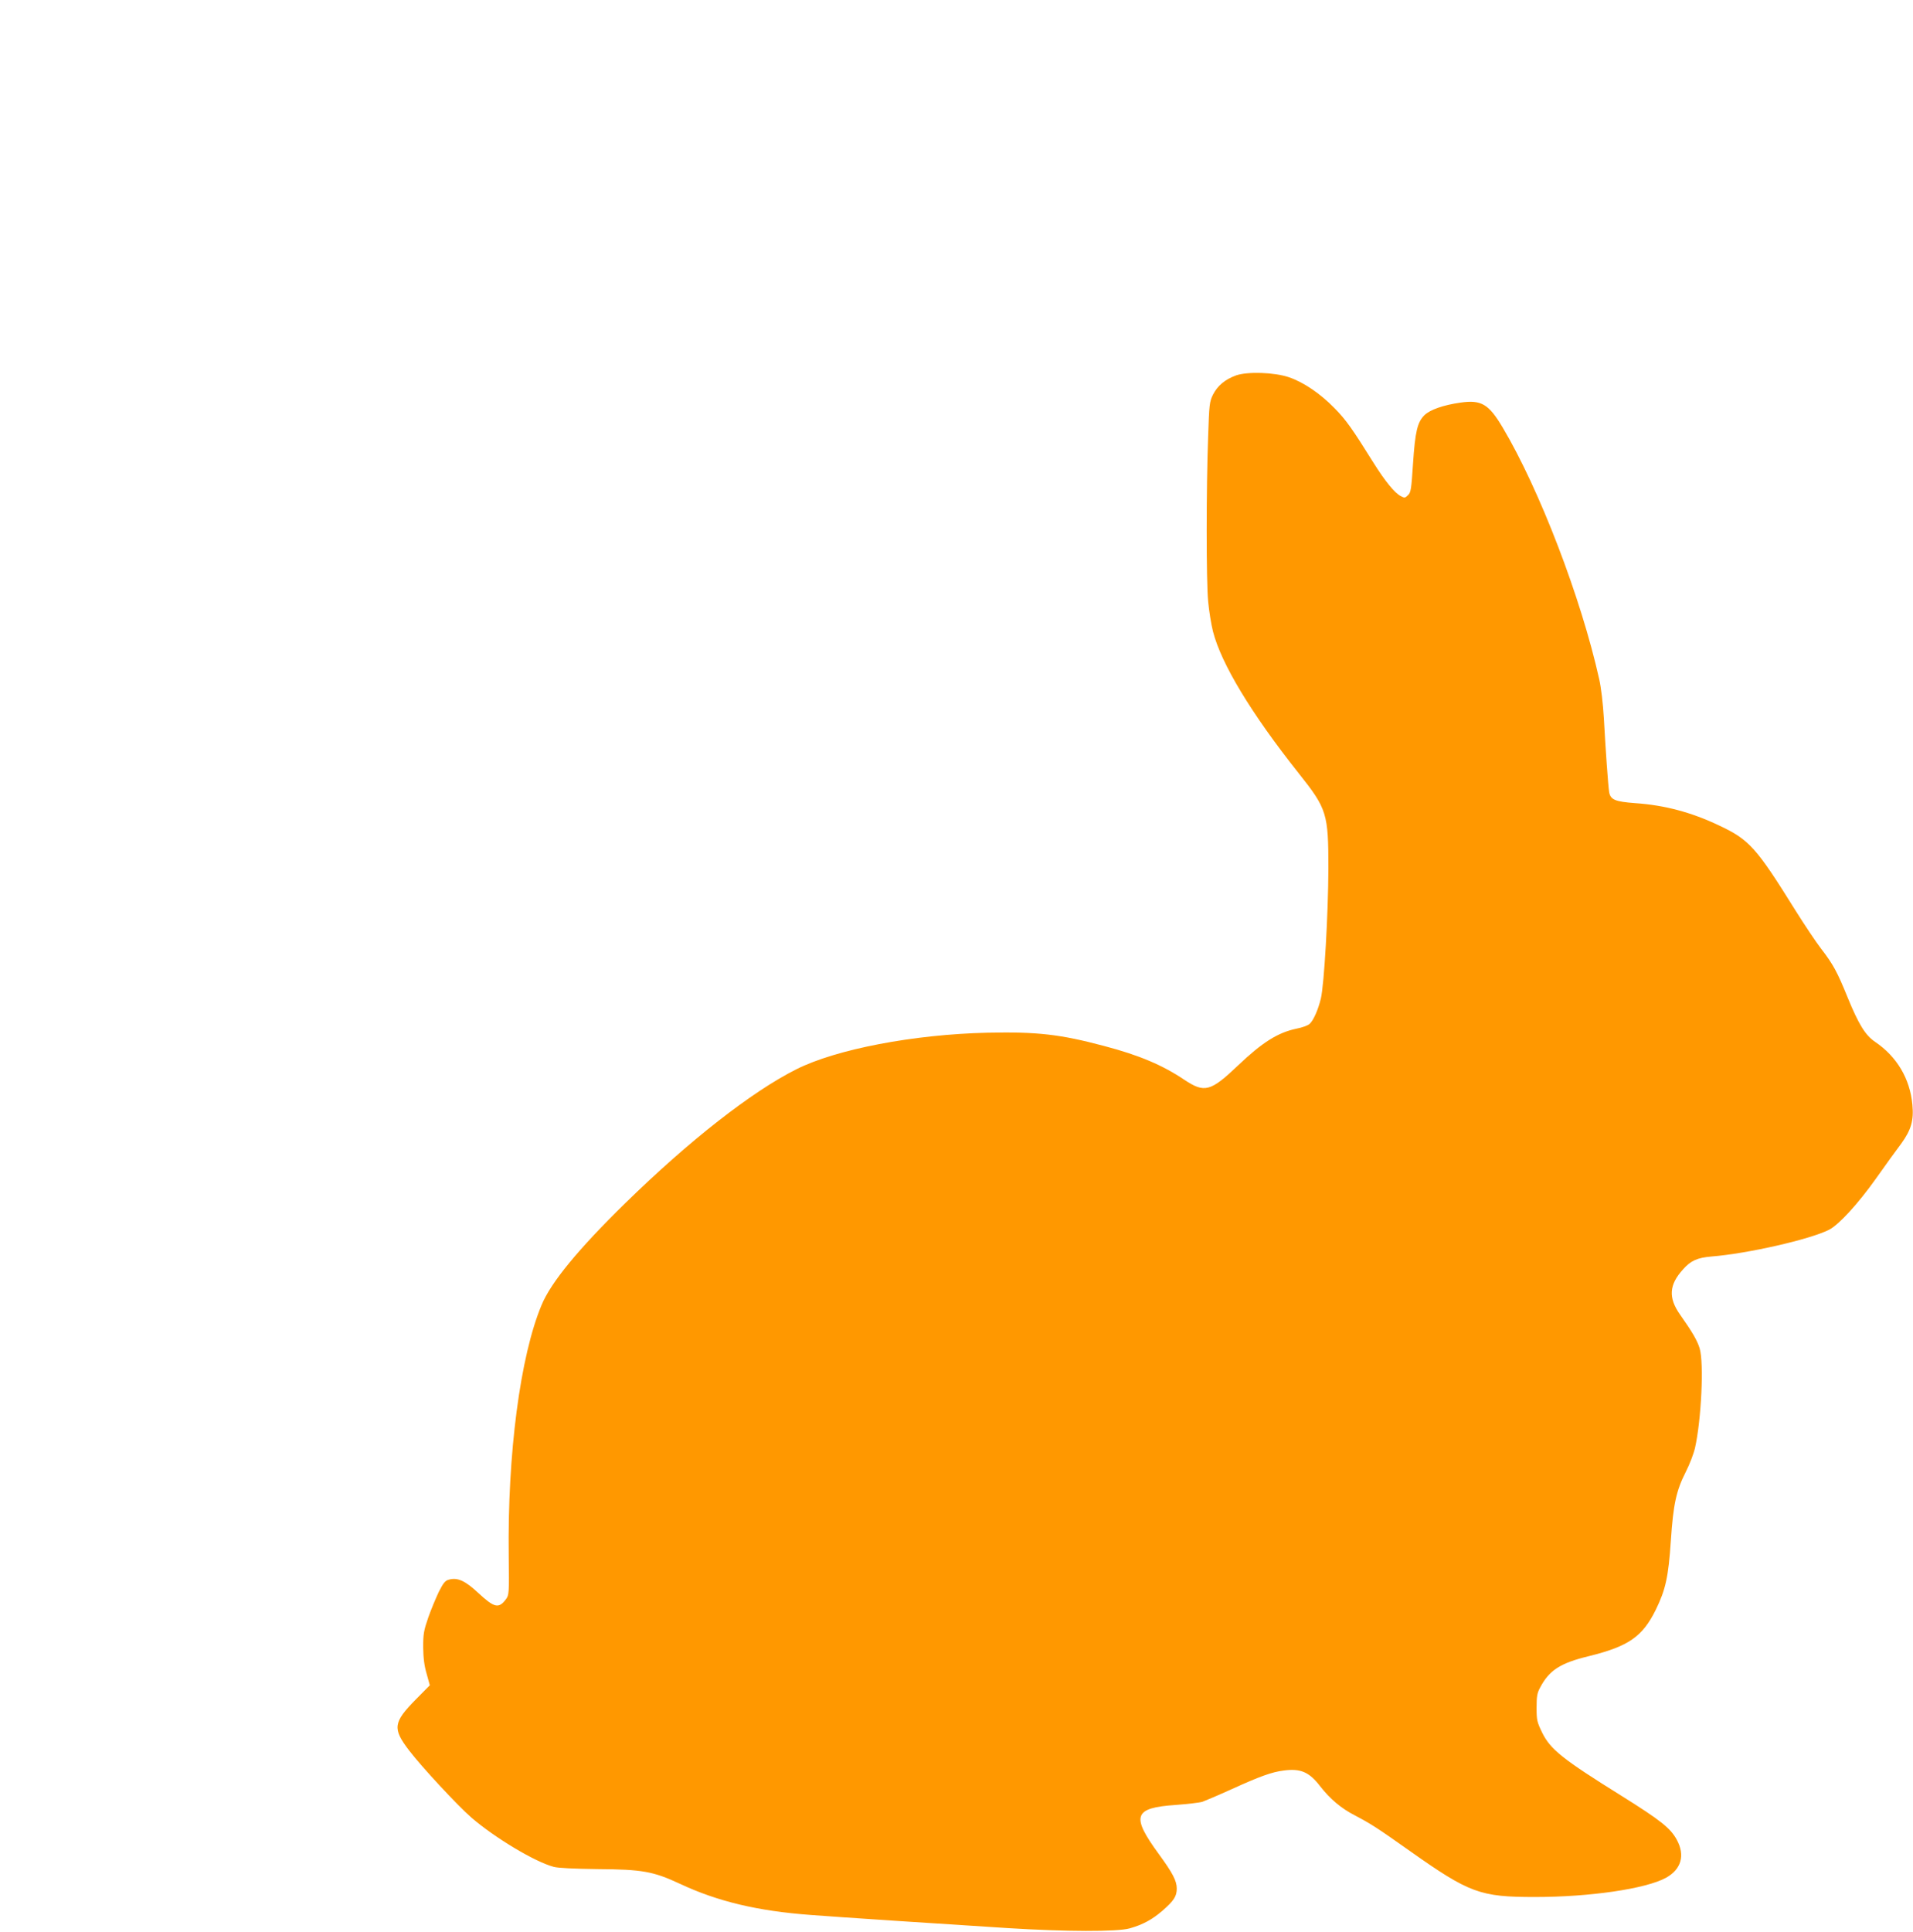 <?xml version="1.0" standalone="no"?>
<!DOCTYPE svg PUBLIC "-//W3C//DTD SVG 20010904//EN"
 "http://www.w3.org/TR/2001/REC-SVG-20010904/DTD/svg10.dtd">
<svg version="1.0" xmlns="http://www.w3.org/2000/svg"
 width="1268pt" height="1280pt" viewBox="0 0 1268 1280"
 preserveAspectRatio="xMidYMid meet">
<g transform="translate(0,1280) scale(0.1,-0.1)"
fill="#ff9800" stroke="none">
<path d="M8192 10312 c-72 -26 -122 -68 -152 -127 -23 -47 -25 -64 -32 -275
-13 -351 -13 -960 0 -1095 6 -66 21 -156 32 -199 55 -215 254 -544 569 -941
187 -235 196 -266 196 -630 -1 -300 -28 -771 -50 -862 -18 -74 -49 -145 -75
-168 -11 -10 -49 -24 -86 -31 -124 -26 -226 -90 -388 -244 -183 -174 -222
-184 -357 -94 -143 96 -298 162 -530 223 -293 78 -445 95 -774 88 -488 -11
-1001 -109 -1266 -242 -297 -149 -712 -474 -1135 -888 -310 -303 -492 -524
-554 -674 -142 -338 -227 -988 -218 -1665 3 -245 2 -257 -18 -284 -48 -65 -77
-58 -183 40 -86 81 -138 105 -195 89 -25 -6 -37 -21 -67 -80 -19 -40 -51 -116
-70 -170 -30 -87 -34 -109 -34 -198 1 -71 7 -122 23 -176 l21 -76 -93 -94
c-150 -152 -155 -193 -45 -337 84 -110 321 -365 414 -446 154 -133 420 -293
545 -326 28 -8 135 -13 290 -15 298 -2 370 -15 548 -98 250 -117 515 -180 867
-206 176 -14 941 -64 1305 -87 383 -24 725 -25 807 -2 87 24 151 59 219 118
75 65 94 95 94 146 0 51 -27 103 -120 230 -184 252 -166 305 113 324 78 6 158
15 177 21 19 7 107 44 195 84 187 85 265 113 343 123 113 15 170 -9 244 -106
64 -82 138 -145 230 -192 106 -56 144 -80 363 -235 395 -279 465 -305 828
-305 365 0 735 54 869 127 102 56 129 149 72 253 -42 77 -108 129 -364 289
-395 246 -473 309 -528 420 -34 71 -37 82 -37 166 0 74 4 97 23 132 61 116
134 163 324 209 263 65 355 129 443 307 65 133 84 217 100 458 16 242 36 332
99 456 25 49 52 119 61 158 42 186 60 563 31 660 -16 53 -49 109 -130 224 -79
112 -73 198 20 300 51 58 95 77 188 85 239 19 652 113 779 177 65 33 192 171
312 340 60 85 135 189 167 231 66 91 84 154 74 258 -16 173 -103 319 -248 417
-64 43 -109 117 -181 293 -69 170 -96 220 -177 325 -33 43 -108 155 -167 249
-263 422 -308 472 -508 566 -185 88 -363 135 -556 148 -134 10 -165 23 -173
74 -7 44 -24 286 -35 488 -6 99 -18 203 -31 260 -120 539 -396 1257 -639 1666
-93 157 -142 186 -281 166 -113 -16 -201 -47 -238 -83 -47 -46 -62 -109 -76
-322 -11 -167 -14 -190 -33 -208 -19 -19 -23 -20 -49 -6 -40 21 -103 98 -179
219 -143 229 -183 286 -260 364 -94 96 -204 171 -301 204 -96 33 -275 39 -352
12z"/>
</g>
</svg>
